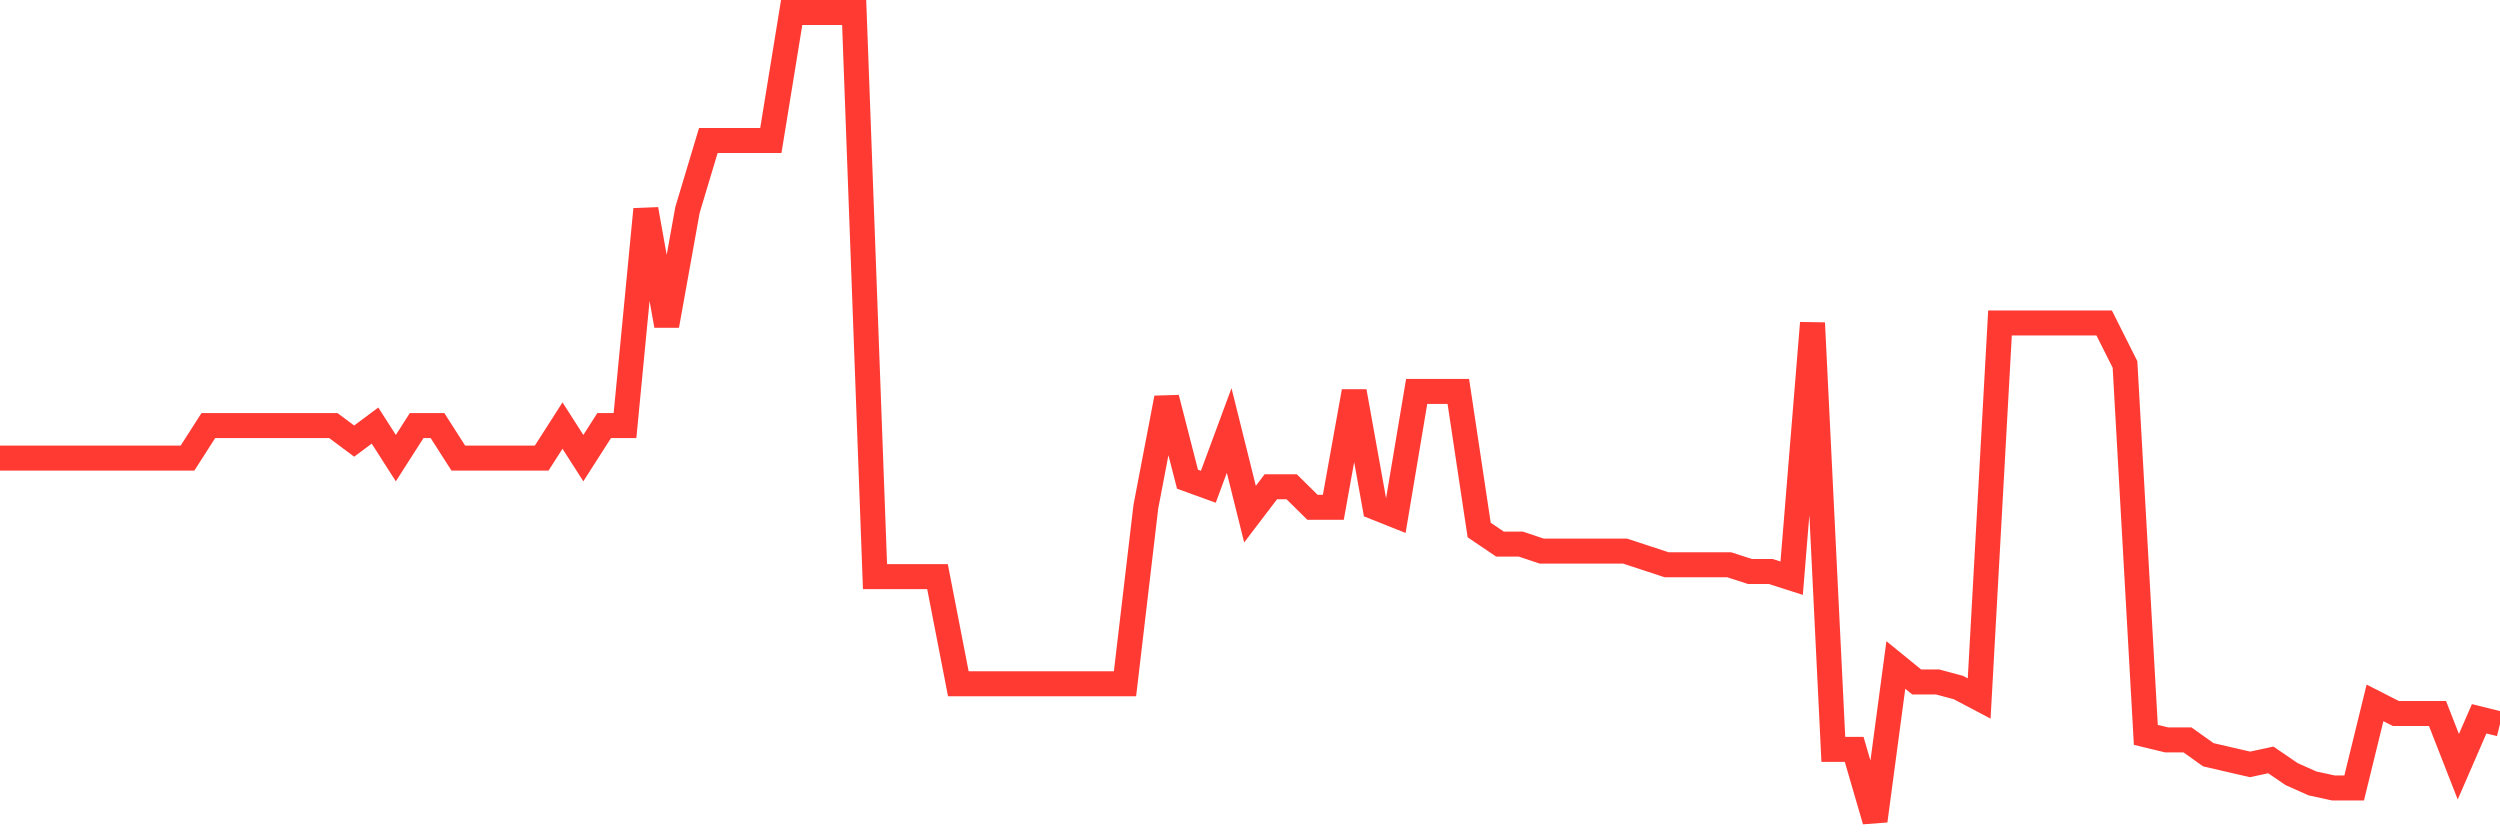 <svg
  xmlns="http://www.w3.org/2000/svg"
  xmlns:xlink="http://www.w3.org/1999/xlink"
  width="120"
  height="40"
  viewBox="0 0 120 40"
  preserveAspectRatio="none"
>
  <polyline
    points="0,21.99 1,21.99 2,21.99 3,21.99 4,21.99 5,21.99 6,21.99 7,21.99 8,21.99 9,21.99 10,20.427 11,20.427 12,20.427 13,20.427 14,20.427 15,20.427 16,20.427 17,21.173 18,20.427 19,21.99 20,20.427 21,20.427 22,21.99 23,21.99 24,21.99 25,21.99 26,21.99 27,20.427 28,21.99 29,20.427 30,20.427 31,10.046 32,15.629 33,10.073 34,6.745 35,6.745 36,6.745 37,6.745 38,0.6 39,0.6 40,0.6 41,0.6 42,27.678 43,27.678 44,27.678 45,27.678 46,32.82 47,32.82 48,32.82 49,32.82 50,32.82 51,32.82 52,32.82 53,32.82 54,32.82 55,24.327 56,19.103 57,23.002 58,23.365 59,20.663 60,24.679 61,23.365 62,23.365 63,24.351 64,24.351 65,18.789 66,24.351 67,24.749 68,18.789 69,18.789 70,18.789 71,25.441 72,26.117 73,26.117 74,26.452 75,26.452 76,26.452 77,26.452 78,26.452 79,26.781 80,27.109 81,27.109 82,27.109 83,27.109 84,27.432 85,27.433 86,27.753 87,15.502 88,35.971 89,35.971 90,39.4 91,31.919 92,32.733 93,32.733 94,33.001 95,33.528 96,15.502 97,15.502 98,15.502 99,15.502 100,15.502 101,15.502 102,17.494 103,35.274 104,35.516 105,35.516 106,36.228 107,36.46 108,36.691 109,36.476 110,37.159 111,37.604 112,37.822 113,37.822 114,33.738 115,34.248 116,34.248 117,34.248 118,36.803 119,34.502 120,34.751"
    fill="none"
    stroke="#ff3a33"
    stroke-width="1.2"
  >
  </polyline>
</svg>